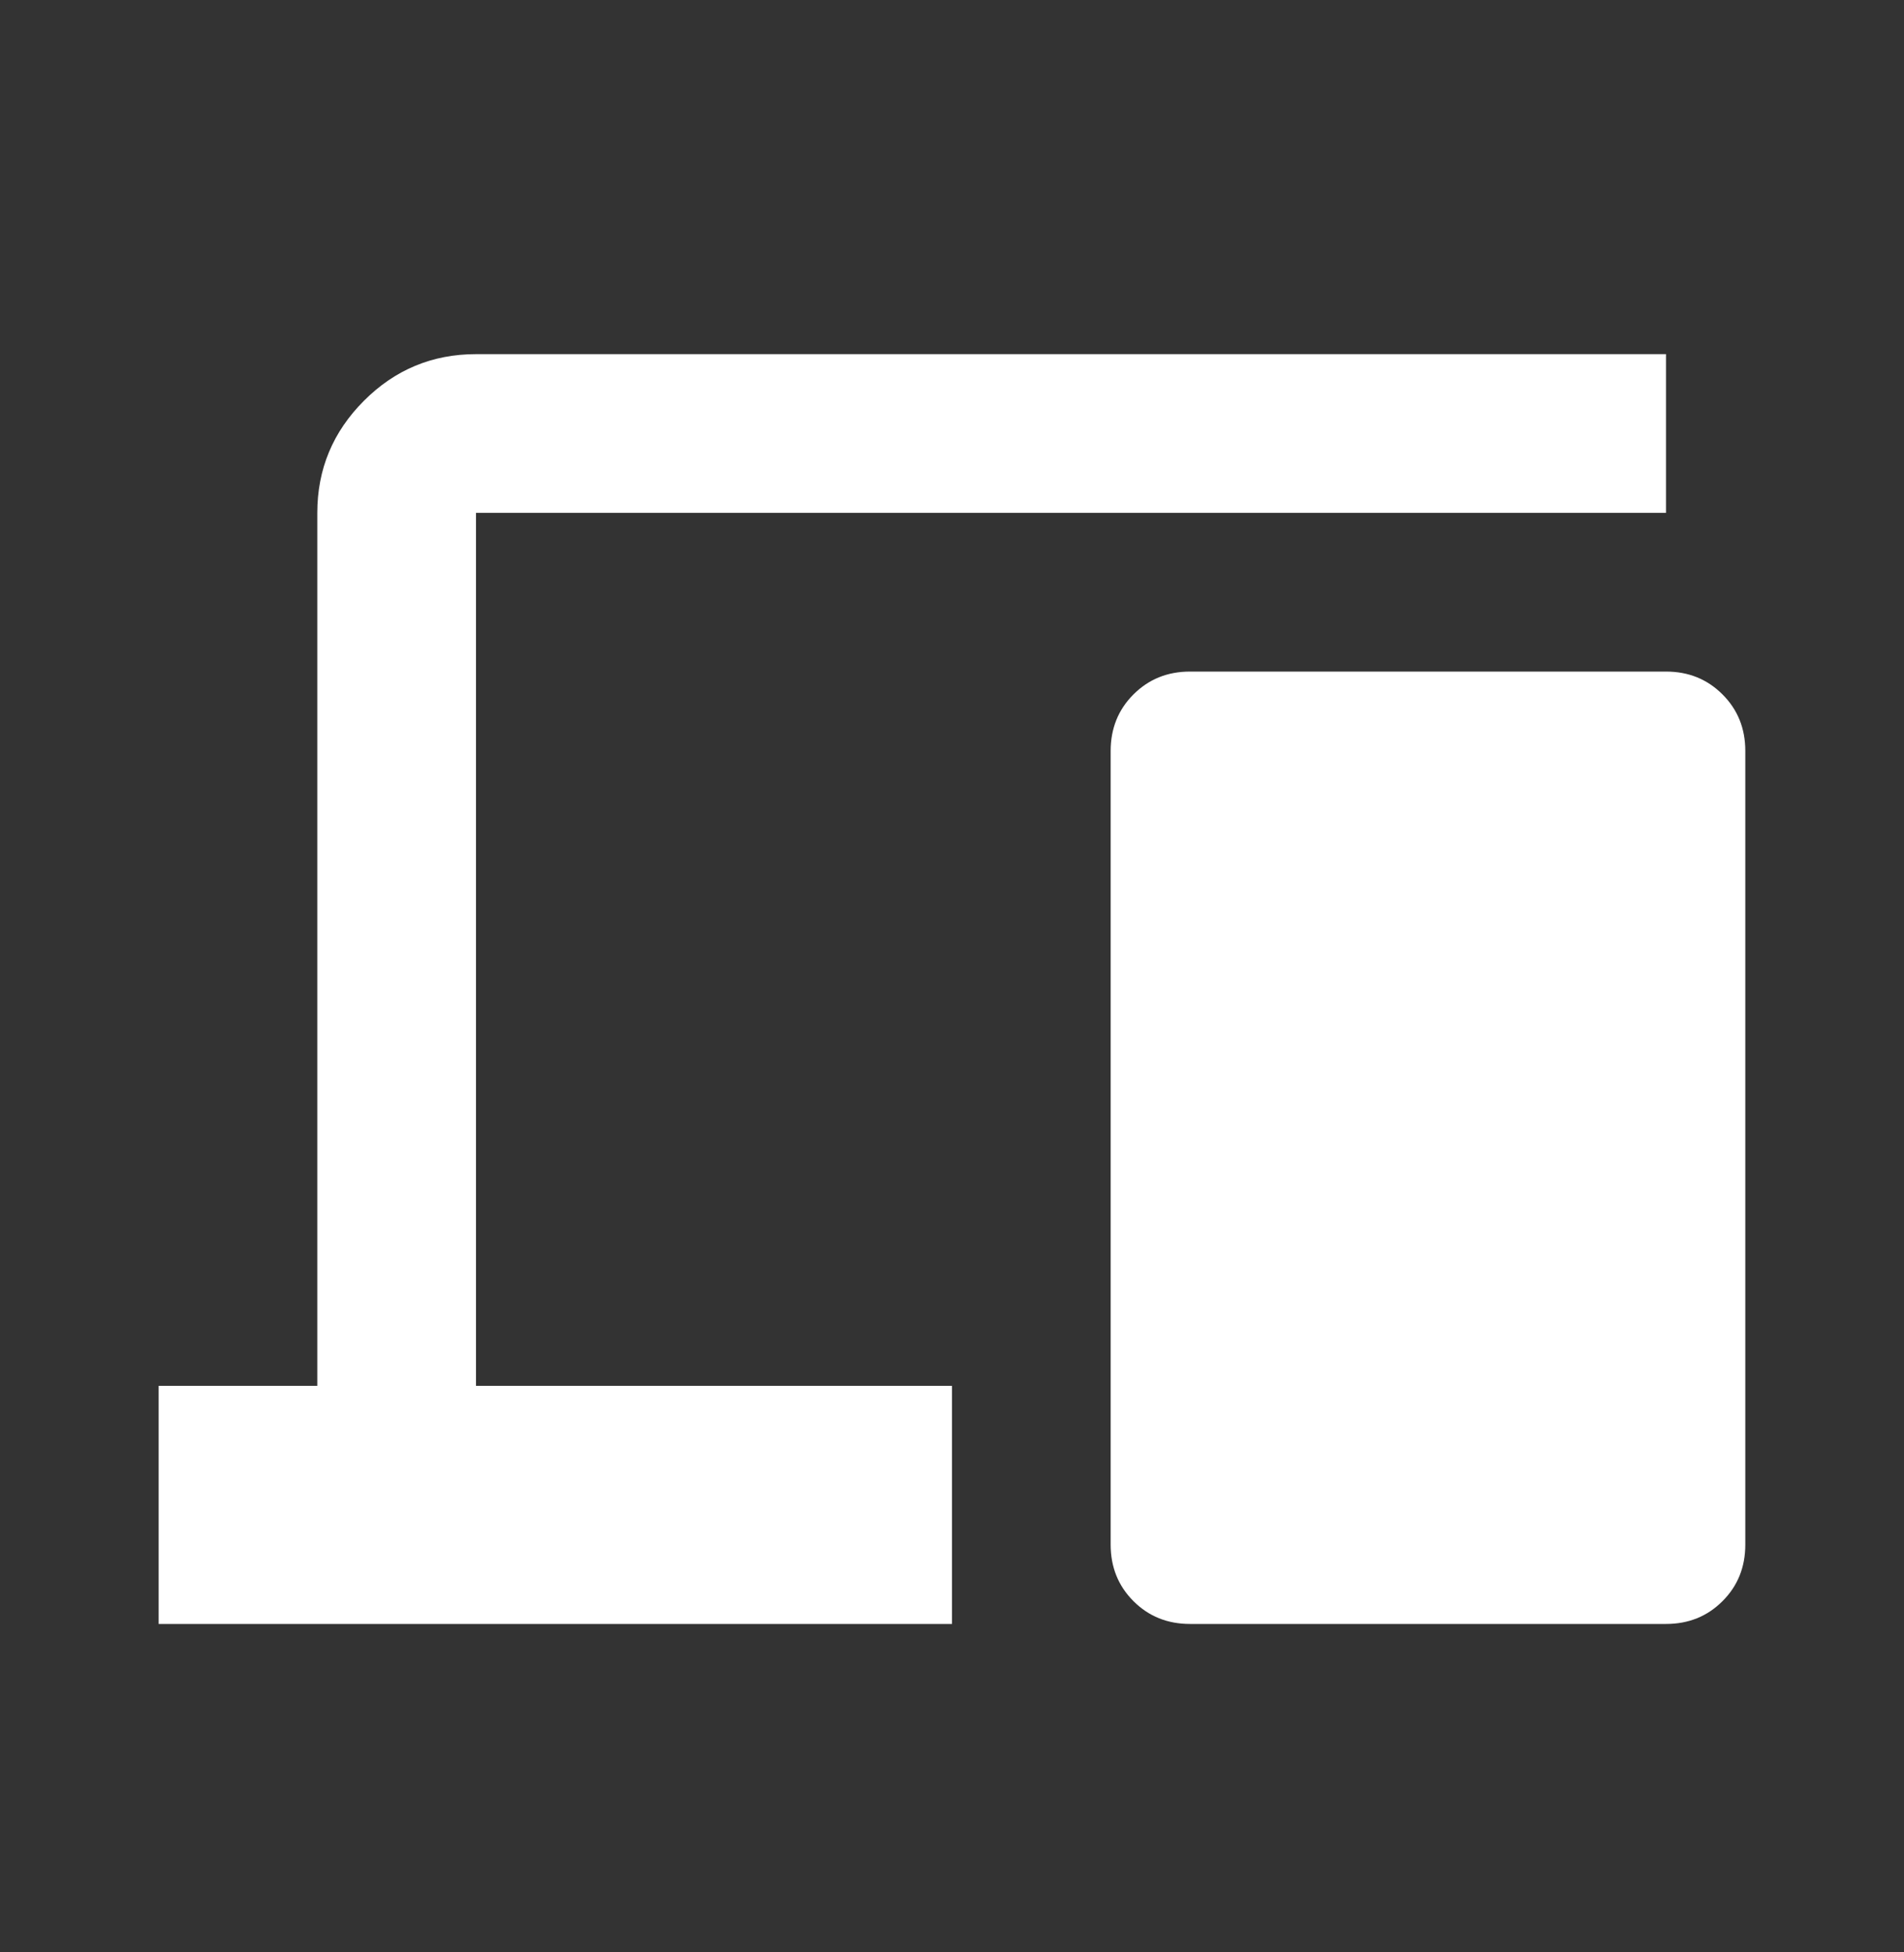 <svg width="40" height="41" viewBox="0 0 40 41" fill="none" xmlns="http://www.w3.org/2000/svg">
<rect x="0" y="0" width="40" height="41" fill="#333333" stroke="none"/>
<mask id="mask0_0_12381" style="mask-type:alpha" maskUnits="userSpaceOnUse" x="0" y="0" width="40" height="41">
<rect y="0.77" width="40" height="40" fill="#D9D9D9"/>
</mask>
<g mask="url(#mask0_0_12381)">
<path d="M3.333 34.103V29.103H6.666V10.77C6.666 9.853 6.993 9.069 7.646 8.416C8.298 7.763 9.083 7.437 10 7.437H35V10.77H10V29.103H20V34.103H3.333ZM25 34.103C24.527 34.103 24.132 33.944 23.812 33.624C23.493 33.305 23.333 32.909 23.333 32.437V15.77C23.333 15.298 23.493 14.902 23.812 14.583C24.132 14.263 24.527 14.103 25 14.103H35C35.472 14.103 35.868 14.263 36.187 14.583C36.507 14.902 36.666 15.298 36.666 15.77V32.437C36.666 32.909 36.507 33.305 36.187 33.624C35.868 33.944 35.472 34.103 35 34.103H25Z" fill="white"/>
</g>
</svg>

